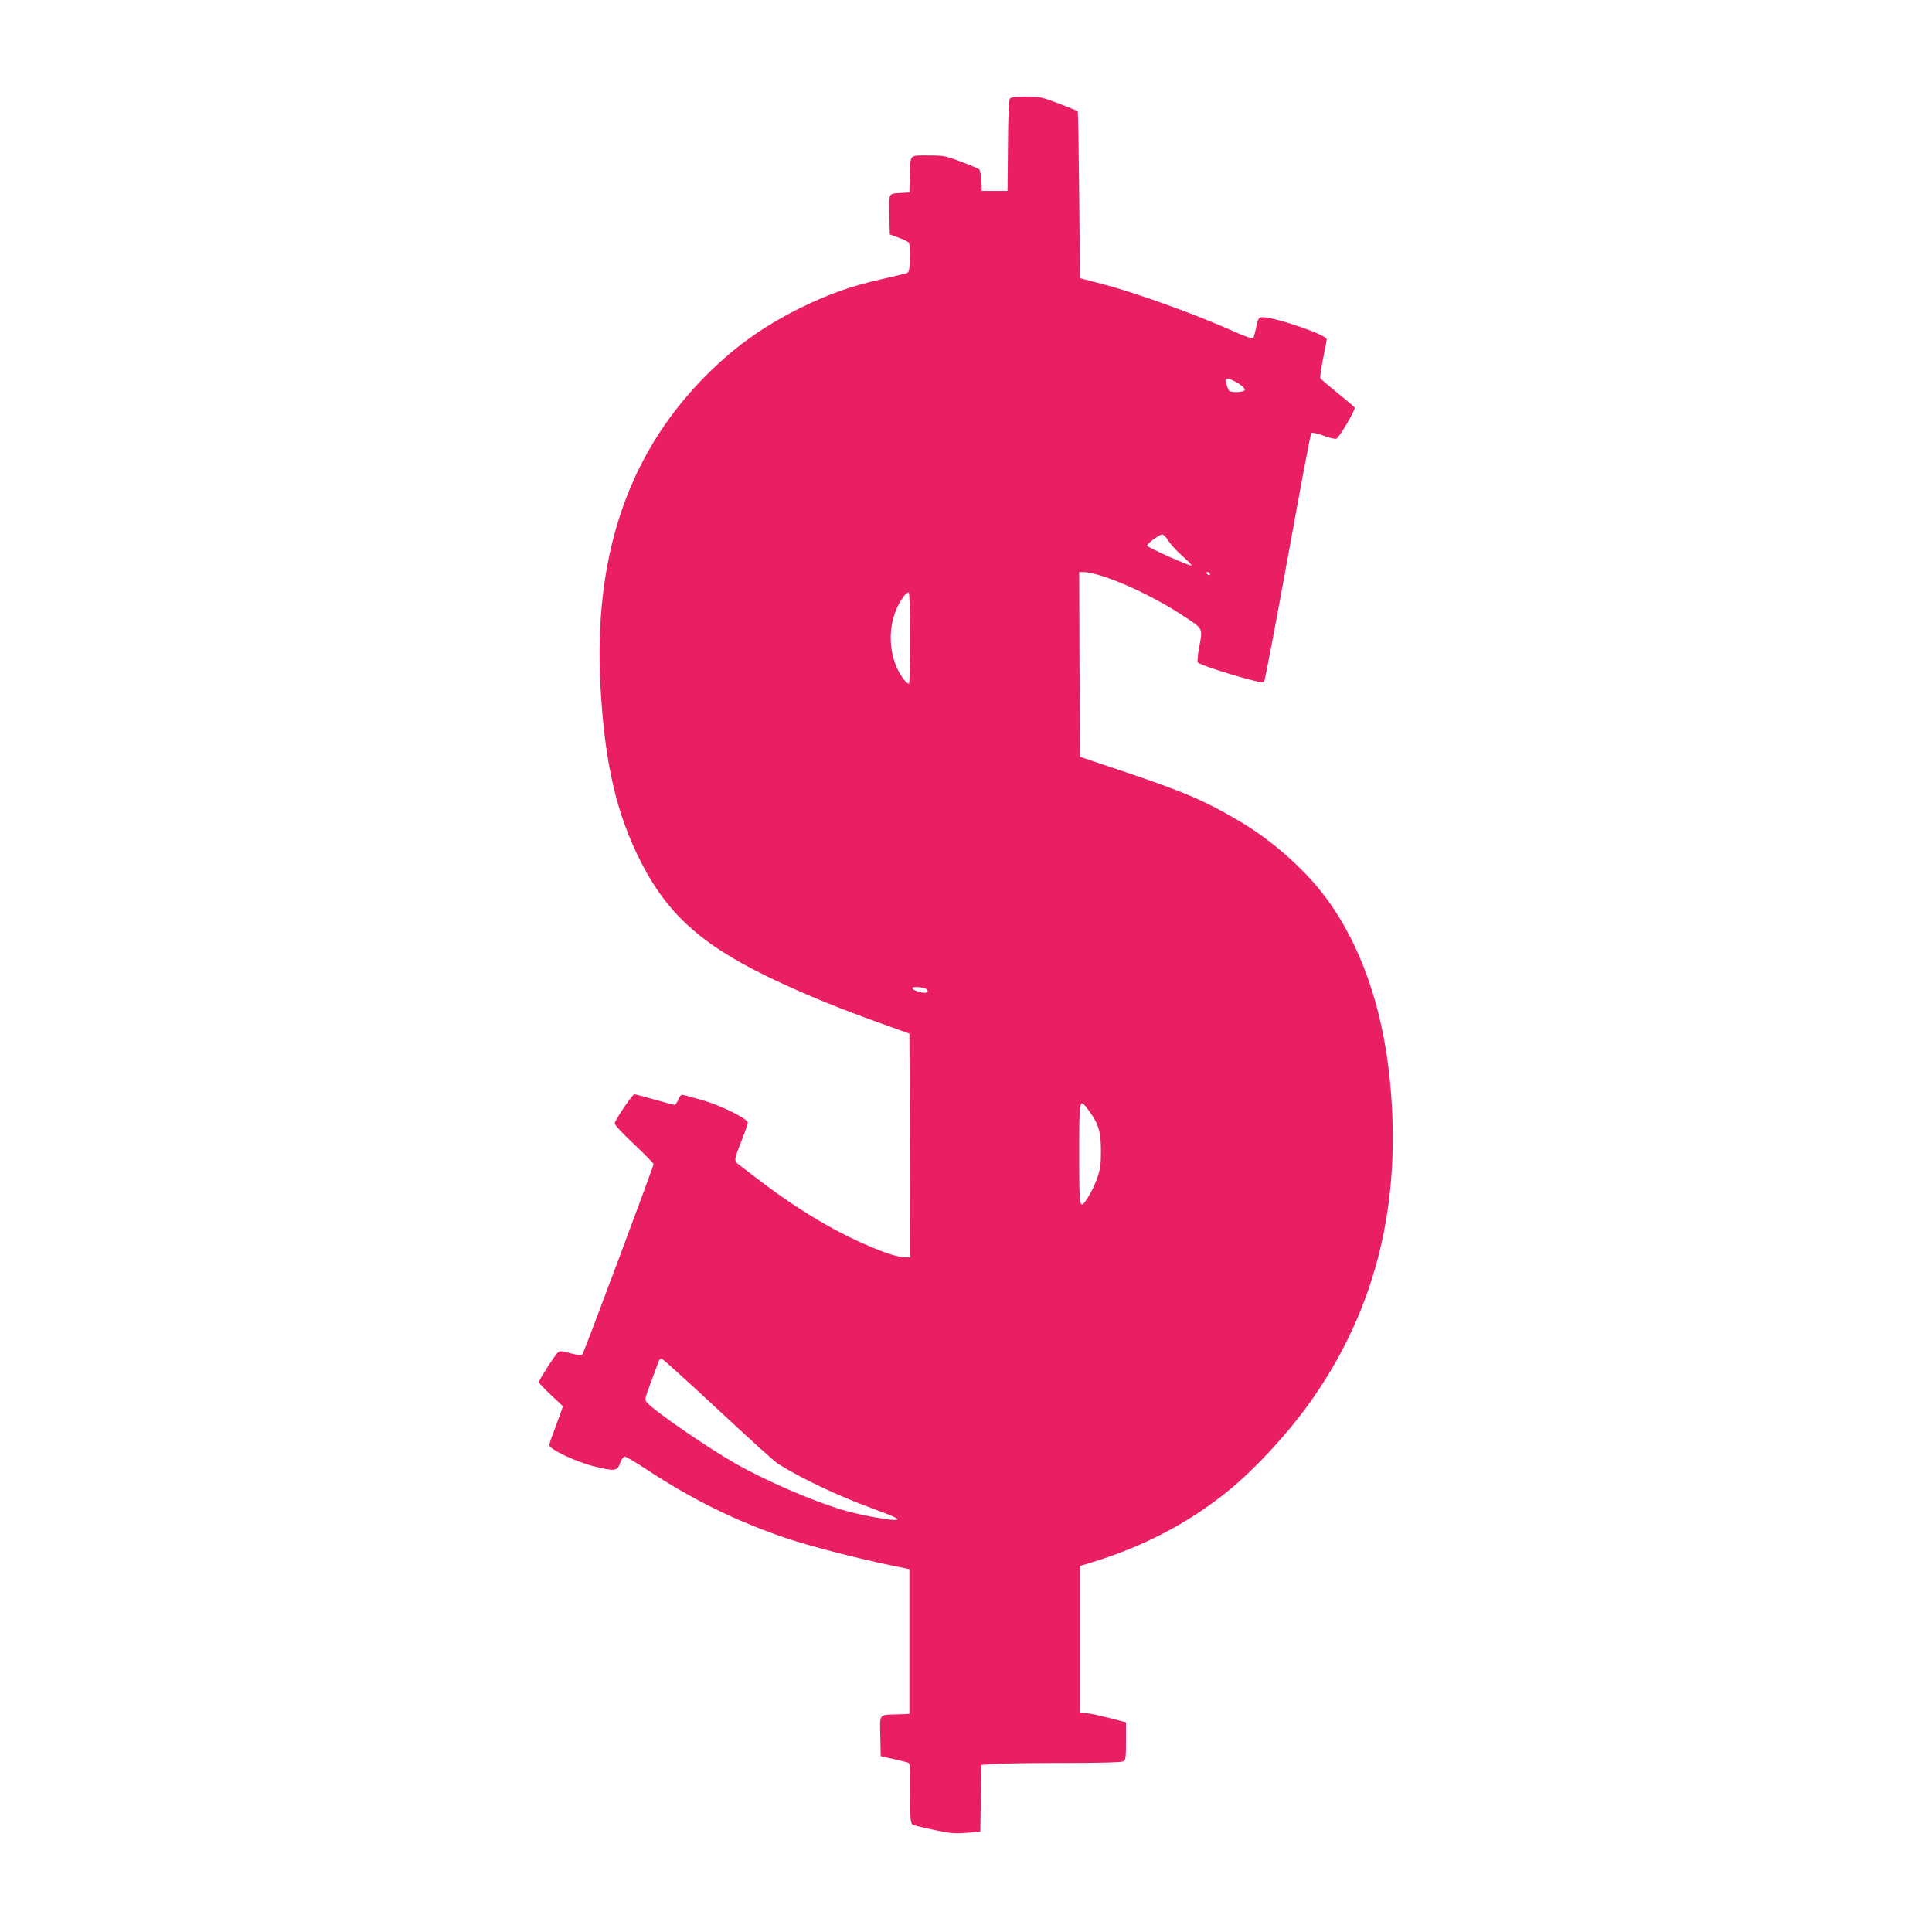 <?xml version="1.0" standalone="no"?>
<!DOCTYPE svg PUBLIC "-//W3C//DTD SVG 20010904//EN"
 "http://www.w3.org/TR/2001/REC-SVG-20010904/DTD/svg10.dtd">
<svg version="1.0" xmlns="http://www.w3.org/2000/svg"
 width="1280pt" height="1280pt" viewBox="0 0 1280 1280"
 preserveAspectRatio="xMidYMid meet">
<g transform="translate(0,1280) scale(0.1,-0.1)"
fill="#e91e63" stroke="none">
<path d="M6691 12147 c-7 -9 -12 -112 -13 -313 l-3 -299 -85 0 -85 0 -3 67
c-2 36 -8 71 -15 76 -7 6 -61 29 -121 51 -103 39 -115 41 -217 41 -127 0 -118
12 -122 -145 l-2 -100 -45 -3 c-97 -5 -91 5 -88 -144 l3 -131 57 -21 c32 -12
63 -27 68 -32 7 -7 10 -49 8 -105 -3 -90 -4 -94 -28 -101 -14 -4 -88 -21 -165
-39 -195 -44 -344 -97 -530 -188 -257 -127 -457 -272 -655 -477 -496 -514
-717 -1180 -672 -2027 28 -515 106 -852 272 -1175 184 -358 426 -566 930 -797
195 -90 389 -169 645 -261 l200 -72 3 -741 2 -741 -36 0 c-77 0 -321 101 -520
215 -151 86 -296 183 -448 299 -65 50 -127 97 -137 105 -27 19 -24 33 25 156
24 60 42 114 40 120 -11 29 -189 115 -297 145 -62 17 -120 33 -130 36 -13 4
-21 -4 -32 -30 -9 -20 -20 -36 -26 -36 -6 0 -65 16 -132 35 -67 19 -127 35
-134 35 -13 0 -122 -160 -130 -191 -3 -9 43 -60 126 -138 72 -68 131 -128 131
-134 0 -14 -456 -1235 -470 -1257 -8 -12 -18 -12 -80 4 -70 18 -72 18 -89 0
-25 -28 -121 -178 -121 -191 0 -6 36 -44 80 -85 l80 -75 -34 -94 c-19 -52 -39
-107 -45 -122 -6 -16 -11 -34 -11 -42 0 -27 178 -111 296 -140 140 -34 153
-32 173 23 8 23 22 42 30 42 8 0 76 -40 150 -89 302 -198 590 -340 918 -451
149 -51 462 -132 687 -179 l131 -27 0 -479 0 -480 -75 -3 c-131 -4 -121 8
-118 -145 l3 -132 75 -17 c41 -9 85 -20 98 -23 22 -5 22 -6 22 -205 0 -180 2
-200 18 -209 9 -5 73 -21 142 -35 108 -23 137 -25 215 -19 l90 8 3 221 2 221
92 7 c50 3 257 6 460 6 236 0 376 4 389 10 17 10 19 22 19 135 l0 124 -37 10
c-140 36 -173 44 -218 50 l-50 6 0 485 0 485 75 23 c340 103 640 259 900 469
187 150 421 405 573 626 417 603 584 1291 506 2092 -47 489 -195 911 -428
1222 -138 184 -350 372 -563 499 -231 137 -374 198 -763 329 l-300 101 -3 612
-2 612 24 0 c117 0 440 -141 664 -289 138 -92 131 -78 106 -214 -9 -50 -13
-92 -8 -96 31 -27 425 -144 438 -131 6 6 76 377 158 827 81 449 151 820 156
825 4 4 40 -4 80 -18 39 -15 77 -24 85 -21 20 8 130 194 122 207 -4 6 -55 49
-113 96 -59 48 -110 91 -114 98 -3 6 4 63 17 126 13 63 24 123 25 132 0 31
-368 155 -433 146 -18 -2 -24 -14 -35 -68 -7 -35 -16 -68 -20 -72 -4 -4 -62
16 -127 46 -249 112 -654 258 -875 315 l-145 38 -5 551 c-3 303 -7 553 -10
555 -3 3 -59 26 -125 51 -113 43 -126 46 -216 46 -68 0 -100 -4 -108 -13z
m1513 -1887 c26 -17 46 -36 43 -43 -5 -17 -91 -21 -104 -5 -6 7 -14 28 -18 46
-6 27 -4 32 12 32 11 0 41 -14 67 -30z m-464 -1042 c14 -22 55 -68 93 -101 37
-33 65 -62 63 -64 -8 -8 -296 121 -296 132 0 14 80 73 100 74 8 0 26 -18 40
-41z m275 -218 c3 -5 2 -10 -4 -10 -5 0 -13 5 -16 10 -3 6 -2 10 4 10 5 0 13
-4 16 -10z m-1985 -431 c0 -164 -4 -299 -8 -299 -14 0 -49 43 -71 87 -78 156
-63 359 36 491 13 18 29 30 34 27 5 -4 9 -131 9 -306z m110 -2324 c10 -12 9
-16 -3 -21 -18 -7 -84 12 -92 27 -10 16 81 10 95 -6z m1075 -805 c64 -87 79
-139 79 -265 0 -93 -4 -121 -26 -183 -14 -40 -40 -95 -58 -122 -59 -92 -60
-88 -60 285 0 376 0 374 65 285z m-2458 -1979 c197 -184 375 -345 396 -358
154 -97 393 -211 622 -295 169 -62 199 -78 149 -78 -51 0 -254 39 -344 67
-201 60 -506 193 -703 304 -191 109 -536 346 -590 406 -17 20 -16 24 27 139
24 66 47 127 51 137 4 10 13 17 20 15 7 -2 174 -153 372 -337z"/>
</g>
</svg>
